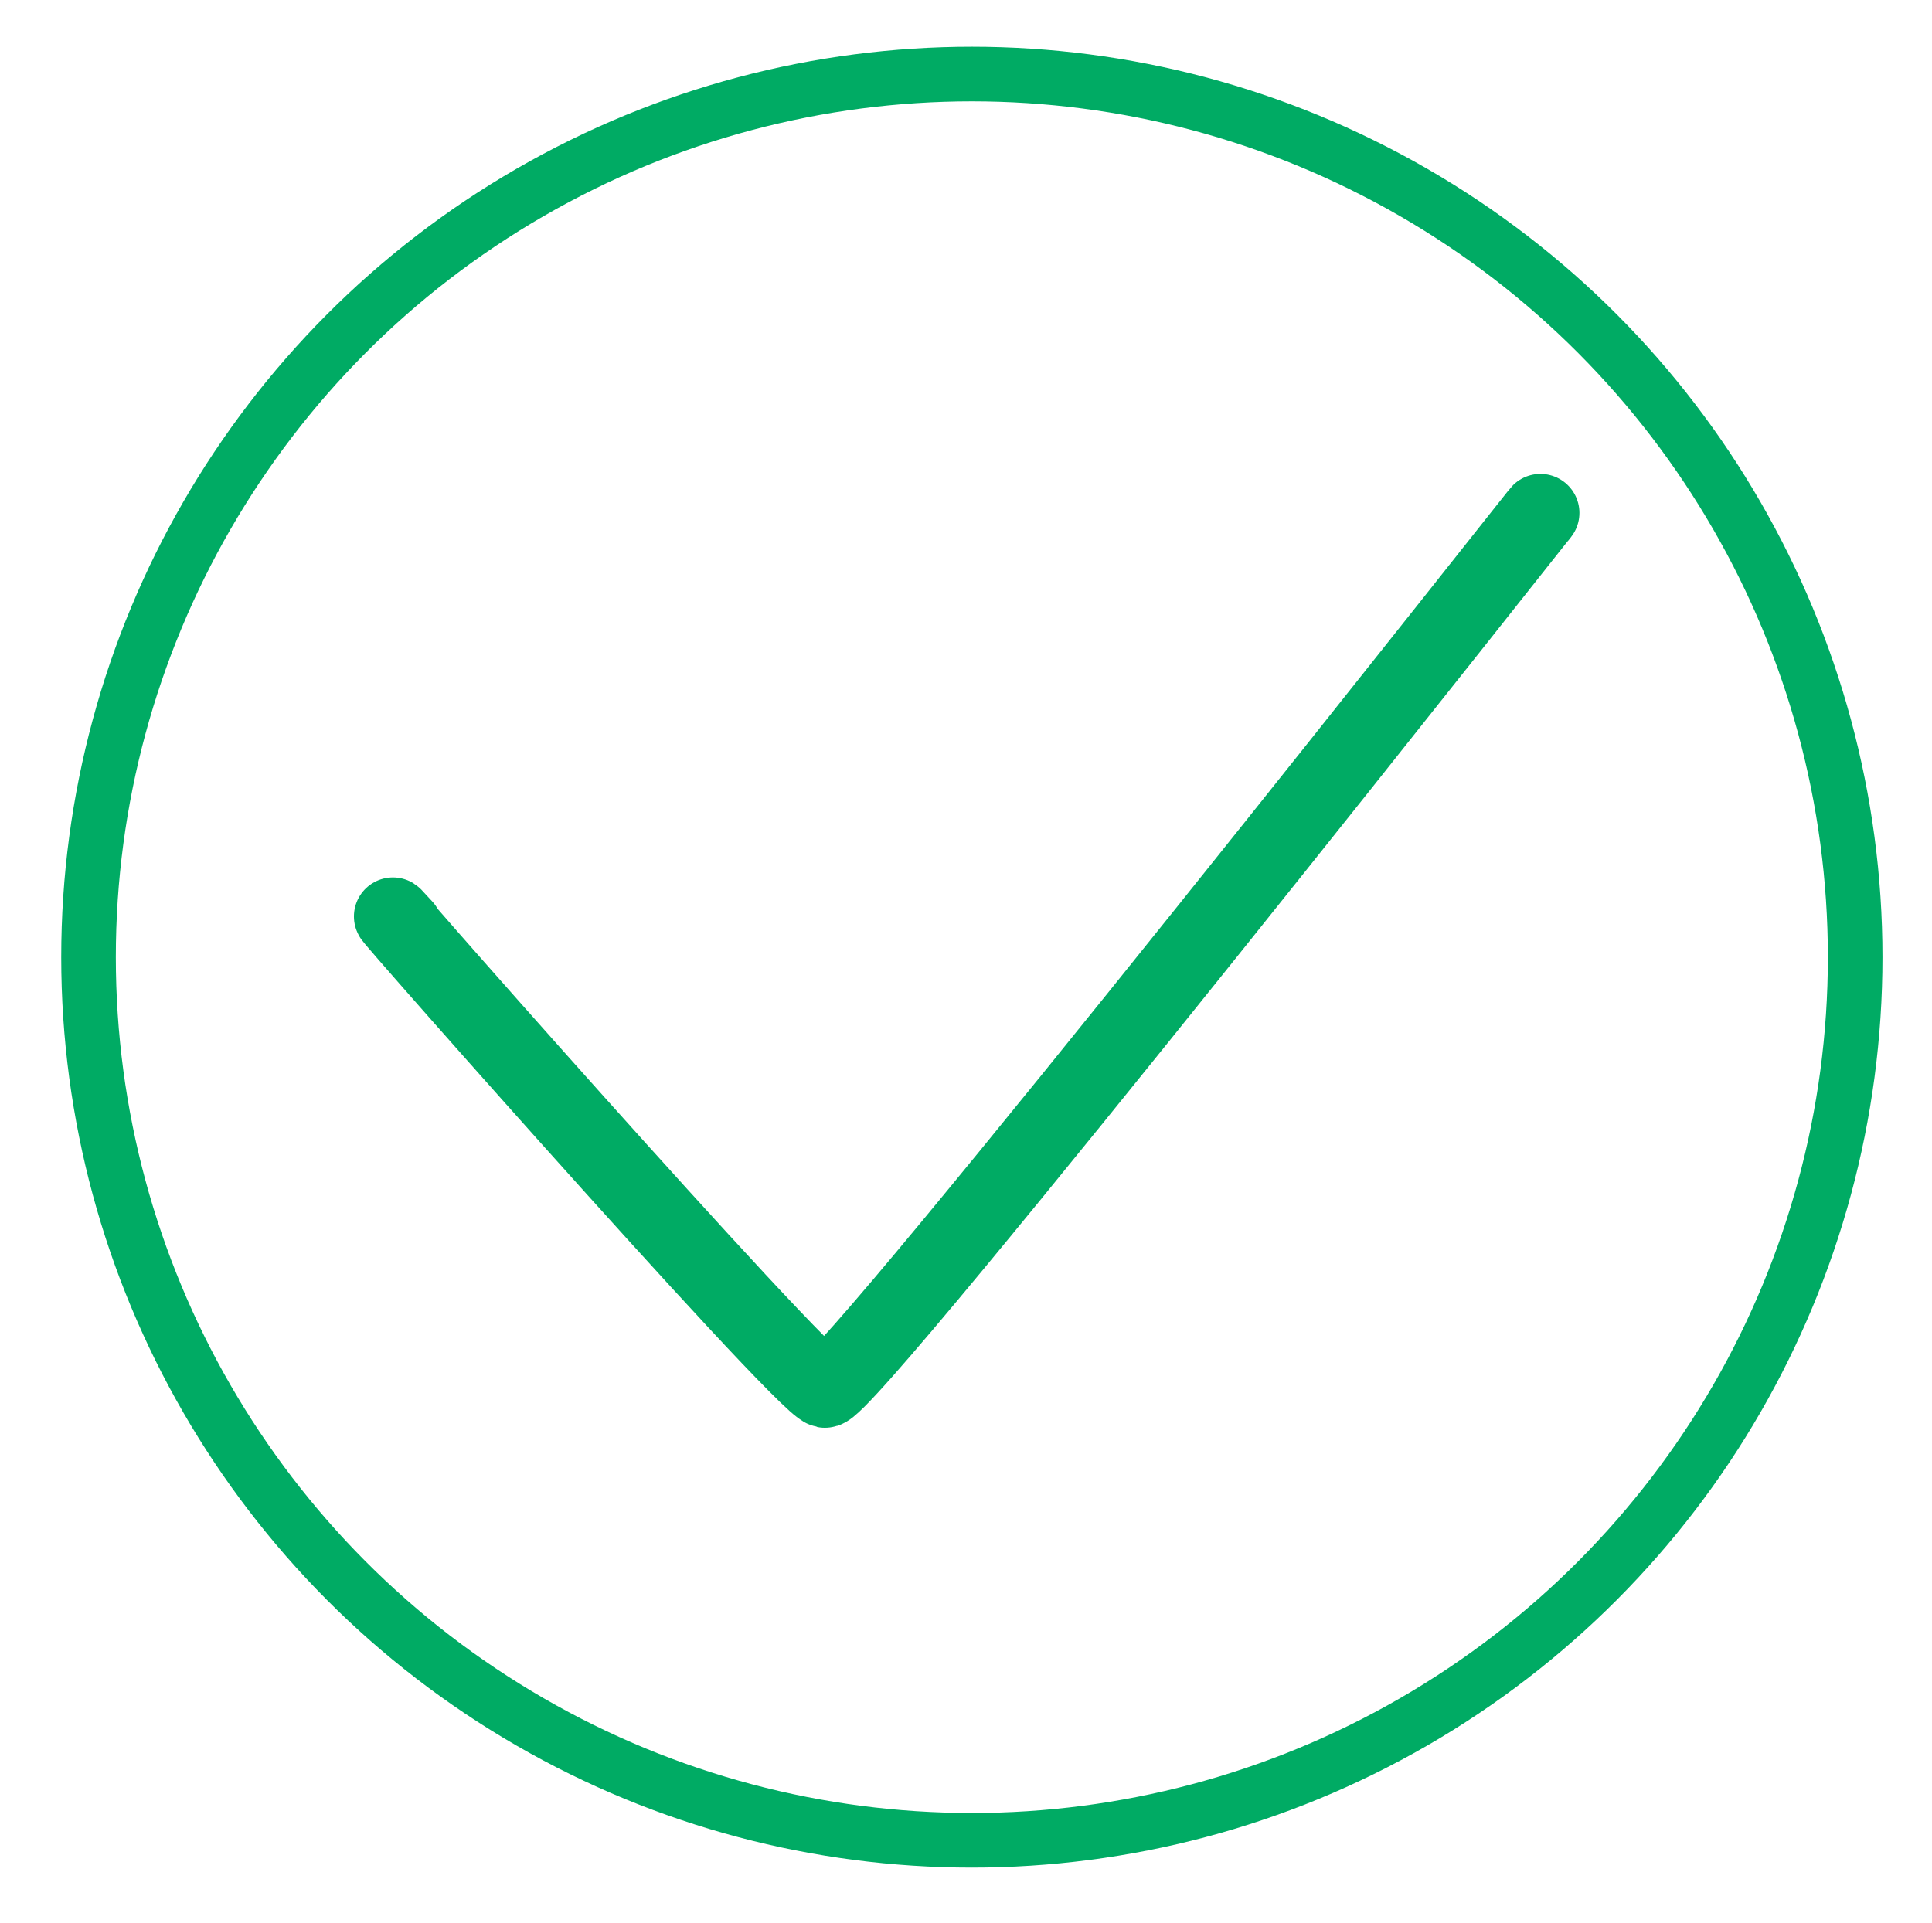 <?xml version="1.0" encoding="utf-8"?>
<!-- Generator: Adobe Illustrator 27.2.0, SVG Export Plug-In . SVG Version: 6.00 Build 0)  -->
<svg version="1.1" id="Layer_1" xmlns="http://www.w3.org/2000/svg" xmlns:xlink="http://www.w3.org/1999/xlink" x="0px" y="0px"
	 viewBox="0 0 495.4 493.3" style="enable-background:new 0 0 495.4 493.3;" xml:space="preserve">
<style type="text/css">
	.st0{fill:none;stroke:#00AB64;stroke-width:14;stroke-miterlimit:10;}
	.st1{fill:none;stroke:#00AB64;stroke-width:20;stroke-linecap:round;stroke-miterlimit:10;}
</style>
<circle class="st0" cx="249.2" cy="245.5" r="226.5"/>
<path class="st1" d="M103.5,238c-22.7-25,102.3,117.1,108,118.2s194.4-238.7,183-224"/>
</svg>
